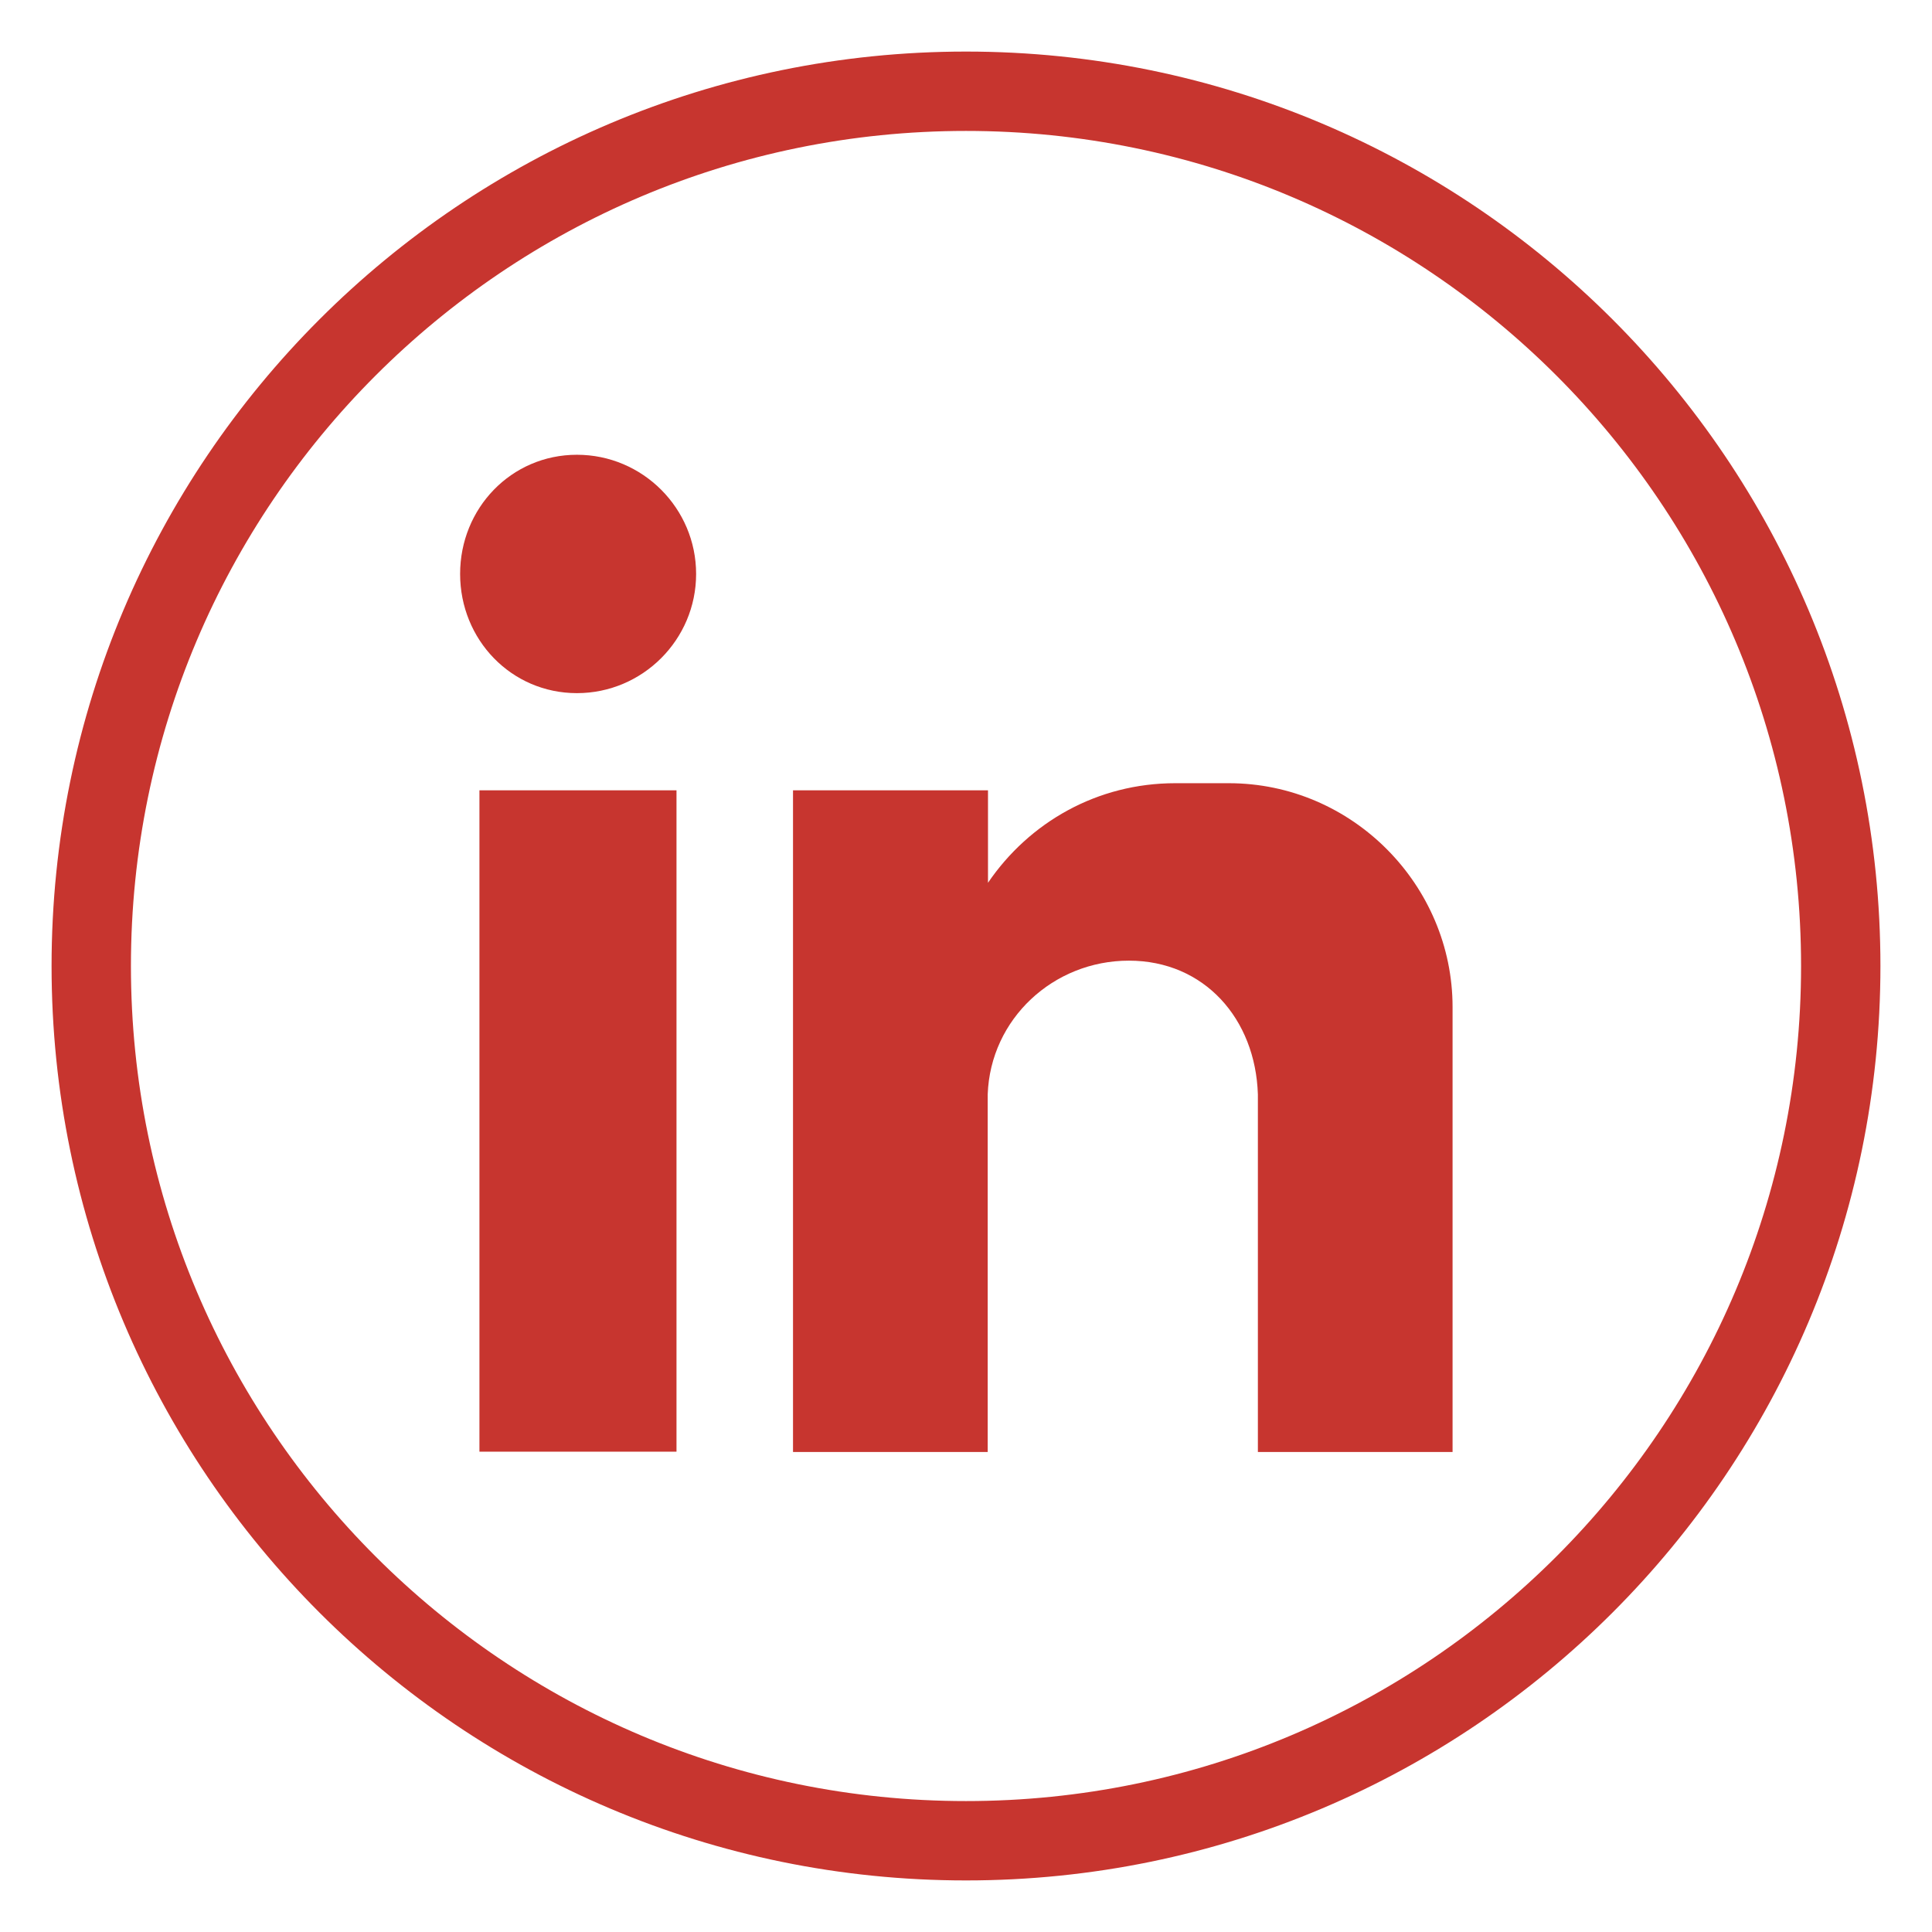 <?xml version="1.0" encoding="UTF-8"?>
<svg id="Ebene_1" xmlns="http://www.w3.org/2000/svg" version="1.1" viewBox="0 0 65 65">
  <!-- Generator: Adobe Illustrator 29.0.1, SVG Export Plug-In . SVG Version: 2.1.0 Build 192)  -->
  <defs>
    <style>
      .st0 {
        fill: #c7352f;
      }

      .st1 {
        fill: none;
        stroke: #c7352f;
        stroke-miterlimit: 10;
        stroke-width: 2.67px;
      }
    </style>
  </defs>
  <path class="st1" d="M61.93,32.5c0,16.25-13.18,29.43-29.43,29.43S3.07,48.75,3.07,32.5,16.25,3.07,32.5,3.07s29.43,13.18,29.43,29.43Z"/>
  <path class="st0" d="M26.69,26.59h6.55v3.11c1.39-2.04,3.68-3.35,6.3-3.35h1.8c4.17,0,7.53,3.44,7.53,7.53v14.97h-6.55v-12.03c-.08-2.54-1.8-4.5-4.34-4.5s-4.66,1.96-4.75,4.5v12.03h-6.55v-22.26ZM19.41,15.3c2.21,0,4.01,1.8,4.01,4.01s-1.8,4.01-4.01,4.01-3.93-1.8-3.93-4.01,1.72-4.01,3.93-4.01M16.13,26.59h6.63v22.25h-6.63v-22.25Z"/>
</svg>